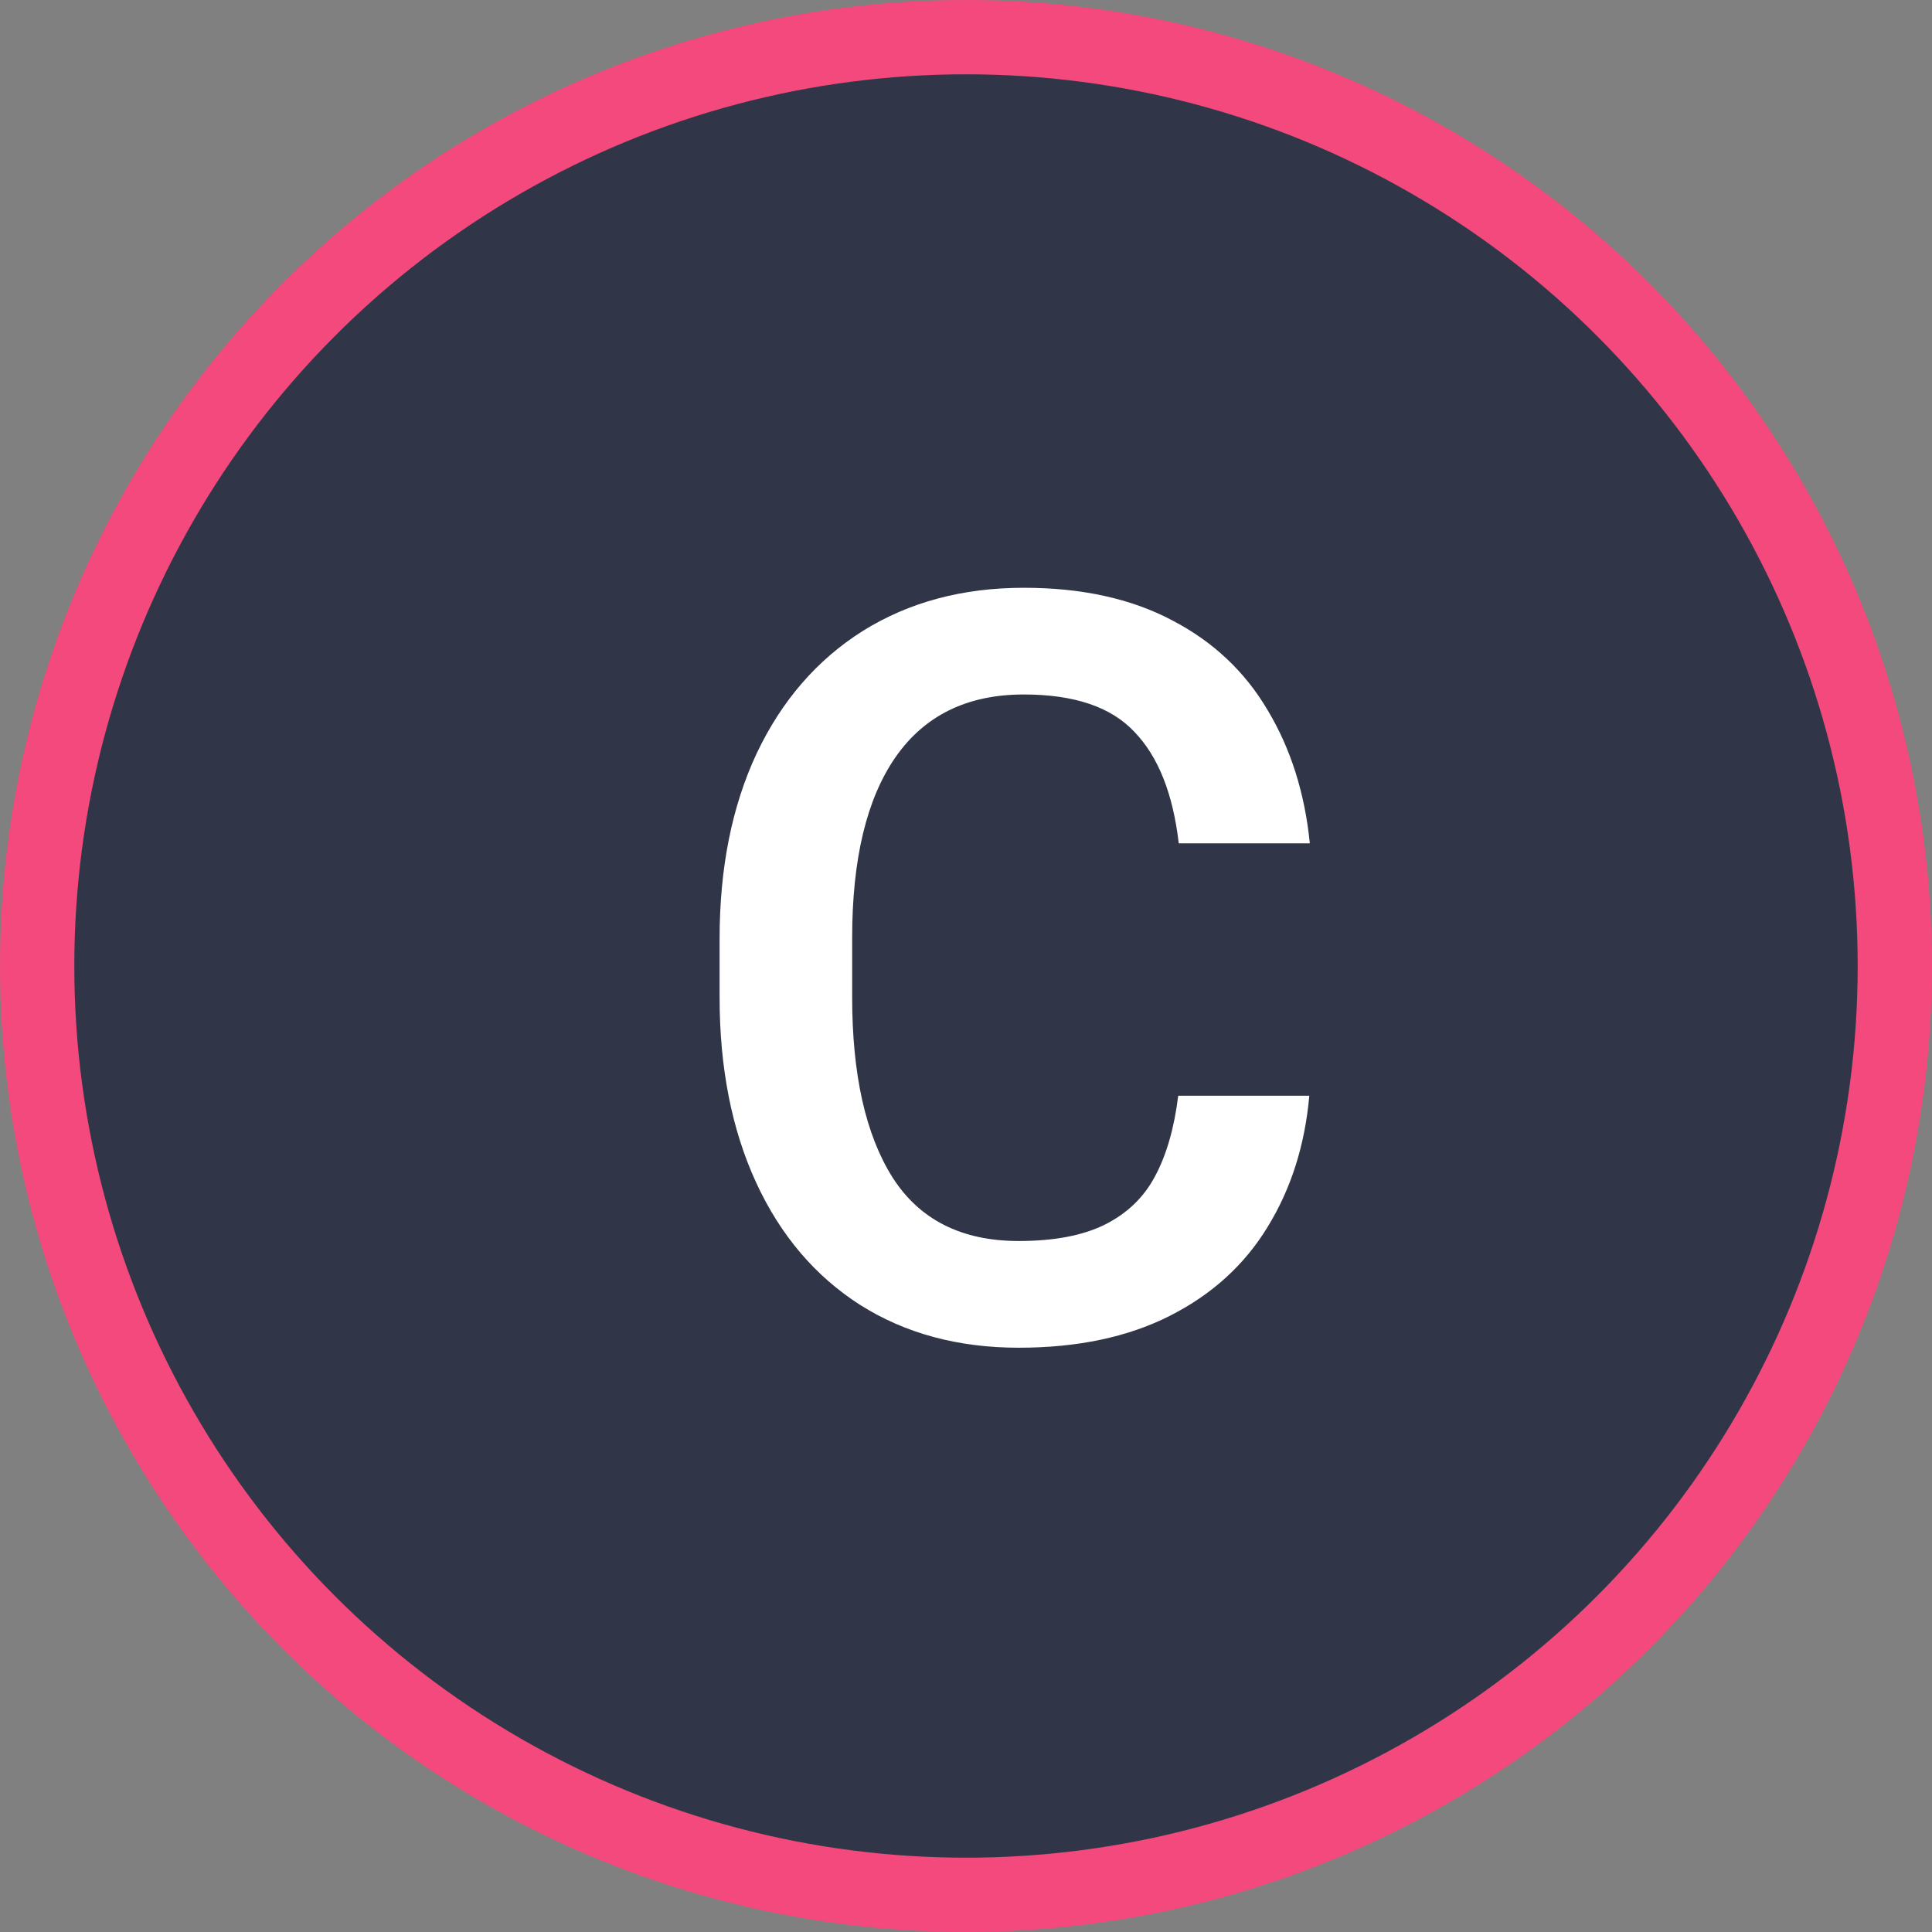 <svg xmlns="http://www.w3.org/2000/svg" width="26" height="26" viewBox="0 0 26 26" fill="none"><rect x="0" y="0" width="26" height="26" fill="#808080" stroke="none"/><circle cx="13" cy="13" r="12.5" fill="#303648" stroke="#F3497C"></circle><path d="M17.62 14.746C17.561 15.412 17.374 15.999 17.06 16.51C16.75 17.02 16.312 17.419 15.747 17.706C15.182 17.993 14.503 18.137 13.71 18.137C12.894 18.137 12.183 17.945 11.577 17.562C10.971 17.175 10.504 16.626 10.176 15.915C9.848 15.204 9.684 14.372 9.684 13.42V12.634C9.684 11.681 9.85 10.85 10.183 10.139C10.52 9.428 10.996 8.879 11.611 8.491C12.231 8.104 12.954 7.91 13.778 7.91C14.558 7.91 15.223 8.056 15.774 8.348C16.326 8.635 16.754 9.038 17.06 9.558C17.369 10.073 17.559 10.67 17.627 11.349H15.863C15.786 10.683 15.588 10.184 15.269 9.852C14.954 9.514 14.457 9.346 13.778 9.346C13.017 9.346 12.441 9.628 12.049 10.193C11.662 10.754 11.468 11.563 11.468 12.62V13.42C11.468 14.459 11.648 15.266 12.008 15.84C12.372 16.414 12.94 16.701 13.71 16.701C14.184 16.701 14.569 16.628 14.865 16.482C15.166 16.332 15.392 16.116 15.542 15.833C15.697 15.546 15.802 15.184 15.856 14.746H17.62Z" fill="white"></path></svg>